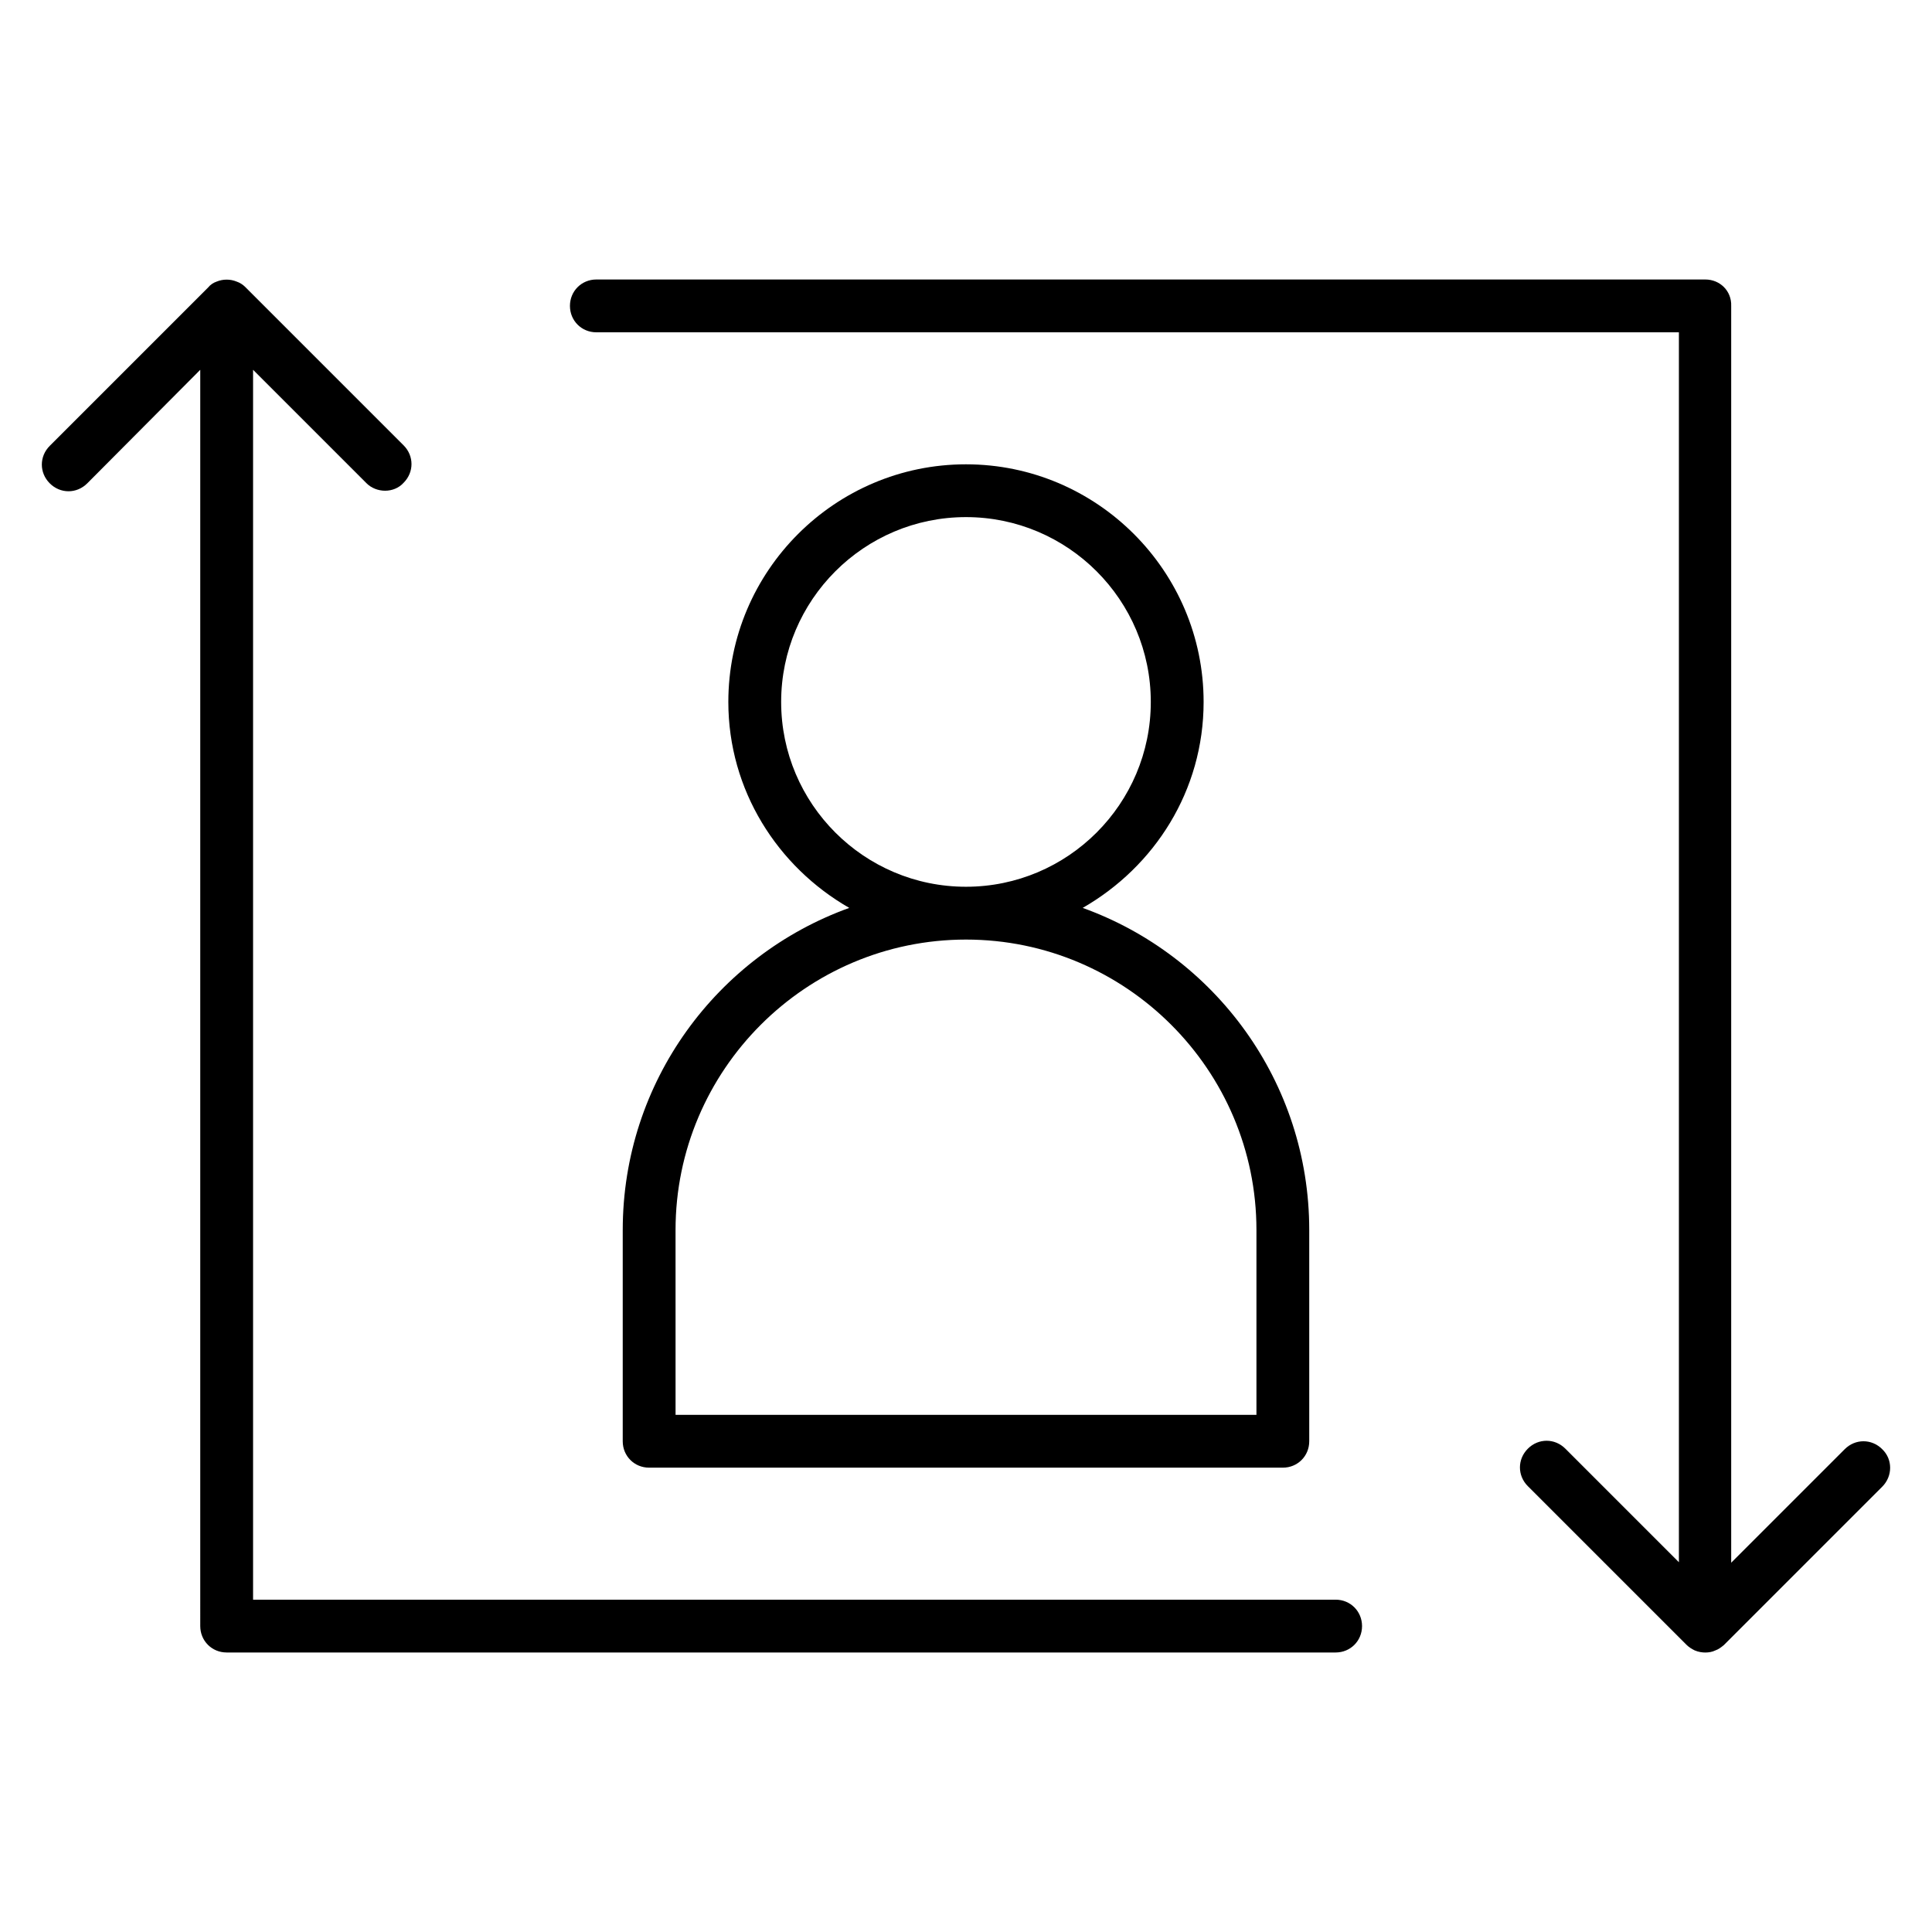 <?xml version="1.0" encoding="UTF-8"?>
<!-- Uploaded to: SVG Repo, www.svgrepo.com, Generator: SVG Repo Mixer Tools -->
<svg fill="#000000" width="800px" height="800px" version="1.1" viewBox="144 144 512 512" xmlns="http://www.w3.org/2000/svg">
 <g>
  <path d="m197.07 574.93c0 3.918 3.078 6.996 7 6.996h293.89c3.918 0 6.996-3.078 6.996-6.996-0.004-3.918-3.082-7-7-7h-286.89v-325.93l30.09 30.09c1.258 1.258 3.078 1.957 4.898 1.957 1.82 0 3.637-0.699 4.898-2.098 2.801-2.801 2.801-7.137 0-9.938l-41.984-41.984c-0.562-0.562-1.402-1.121-2.242-1.398-1.68-0.699-3.637-0.699-5.316 0-0.84 0.277-1.68 0.836-2.238 1.539l-41.984 41.984c-2.801 2.801-2.801 7.137 0 9.938 2.801 2.801 7.137 2.801 9.938 0l29.945-30.09z"/>
  <path d="m642.81 528.05c-2.801-2.801-7.137-2.801-9.938 0l-30.09 30.09v-333.07c0.141-3.922-2.938-7-6.856-7h-293.89c-3.918 0-6.996 3.078-6.996 6.996 0 3.922 3.078 7 6.996 7h286.89v325.94l-30.09-30.09c-2.801-2.801-7.137-2.801-9.938 0-2.801 2.801-2.801 7.137 0 9.938l41.984 41.984c0.699 0.699 1.398 1.121 2.238 1.539 0.984 0.418 1.965 0.559 2.805 0.559 0.84 0 1.82-0.141 2.66-0.559 0.84-0.281 1.539-0.84 2.238-1.398l41.984-41.984c2.797-2.801 2.797-7.277 0-9.938z"/>
  <path d="m309.03 469.97v55.98c0 3.918 3.078 6.996 6.996 6.996h167.94c3.918 0 6.996-3.078 6.996-6.996v-55.98c0-39.324-25.051-72.773-60.039-85.367 19.031-10.914 32.047-31.066 32.047-54.578 0-34.707-28.27-62.977-62.977-62.977-34.707 0-62.977 28.27-62.977 62.977 0 23.371 13.016 43.664 32.047 54.578-34.98 12.594-60.031 46.043-60.031 85.367zm41.984-139.95c0-27.012 21.973-48.98 48.98-48.98 27.012 0 48.98 21.973 48.98 48.98 0 27.012-21.973 48.98-48.98 48.98-27.008 0.004-48.98-21.969-48.98-48.98zm48.984 62.977c42.402 0 76.973 34.566 76.973 76.973v48.98h-153.94l-0.004-48.98c0-42.406 34.566-76.973 76.973-76.973z"/>
 </g>
</svg>